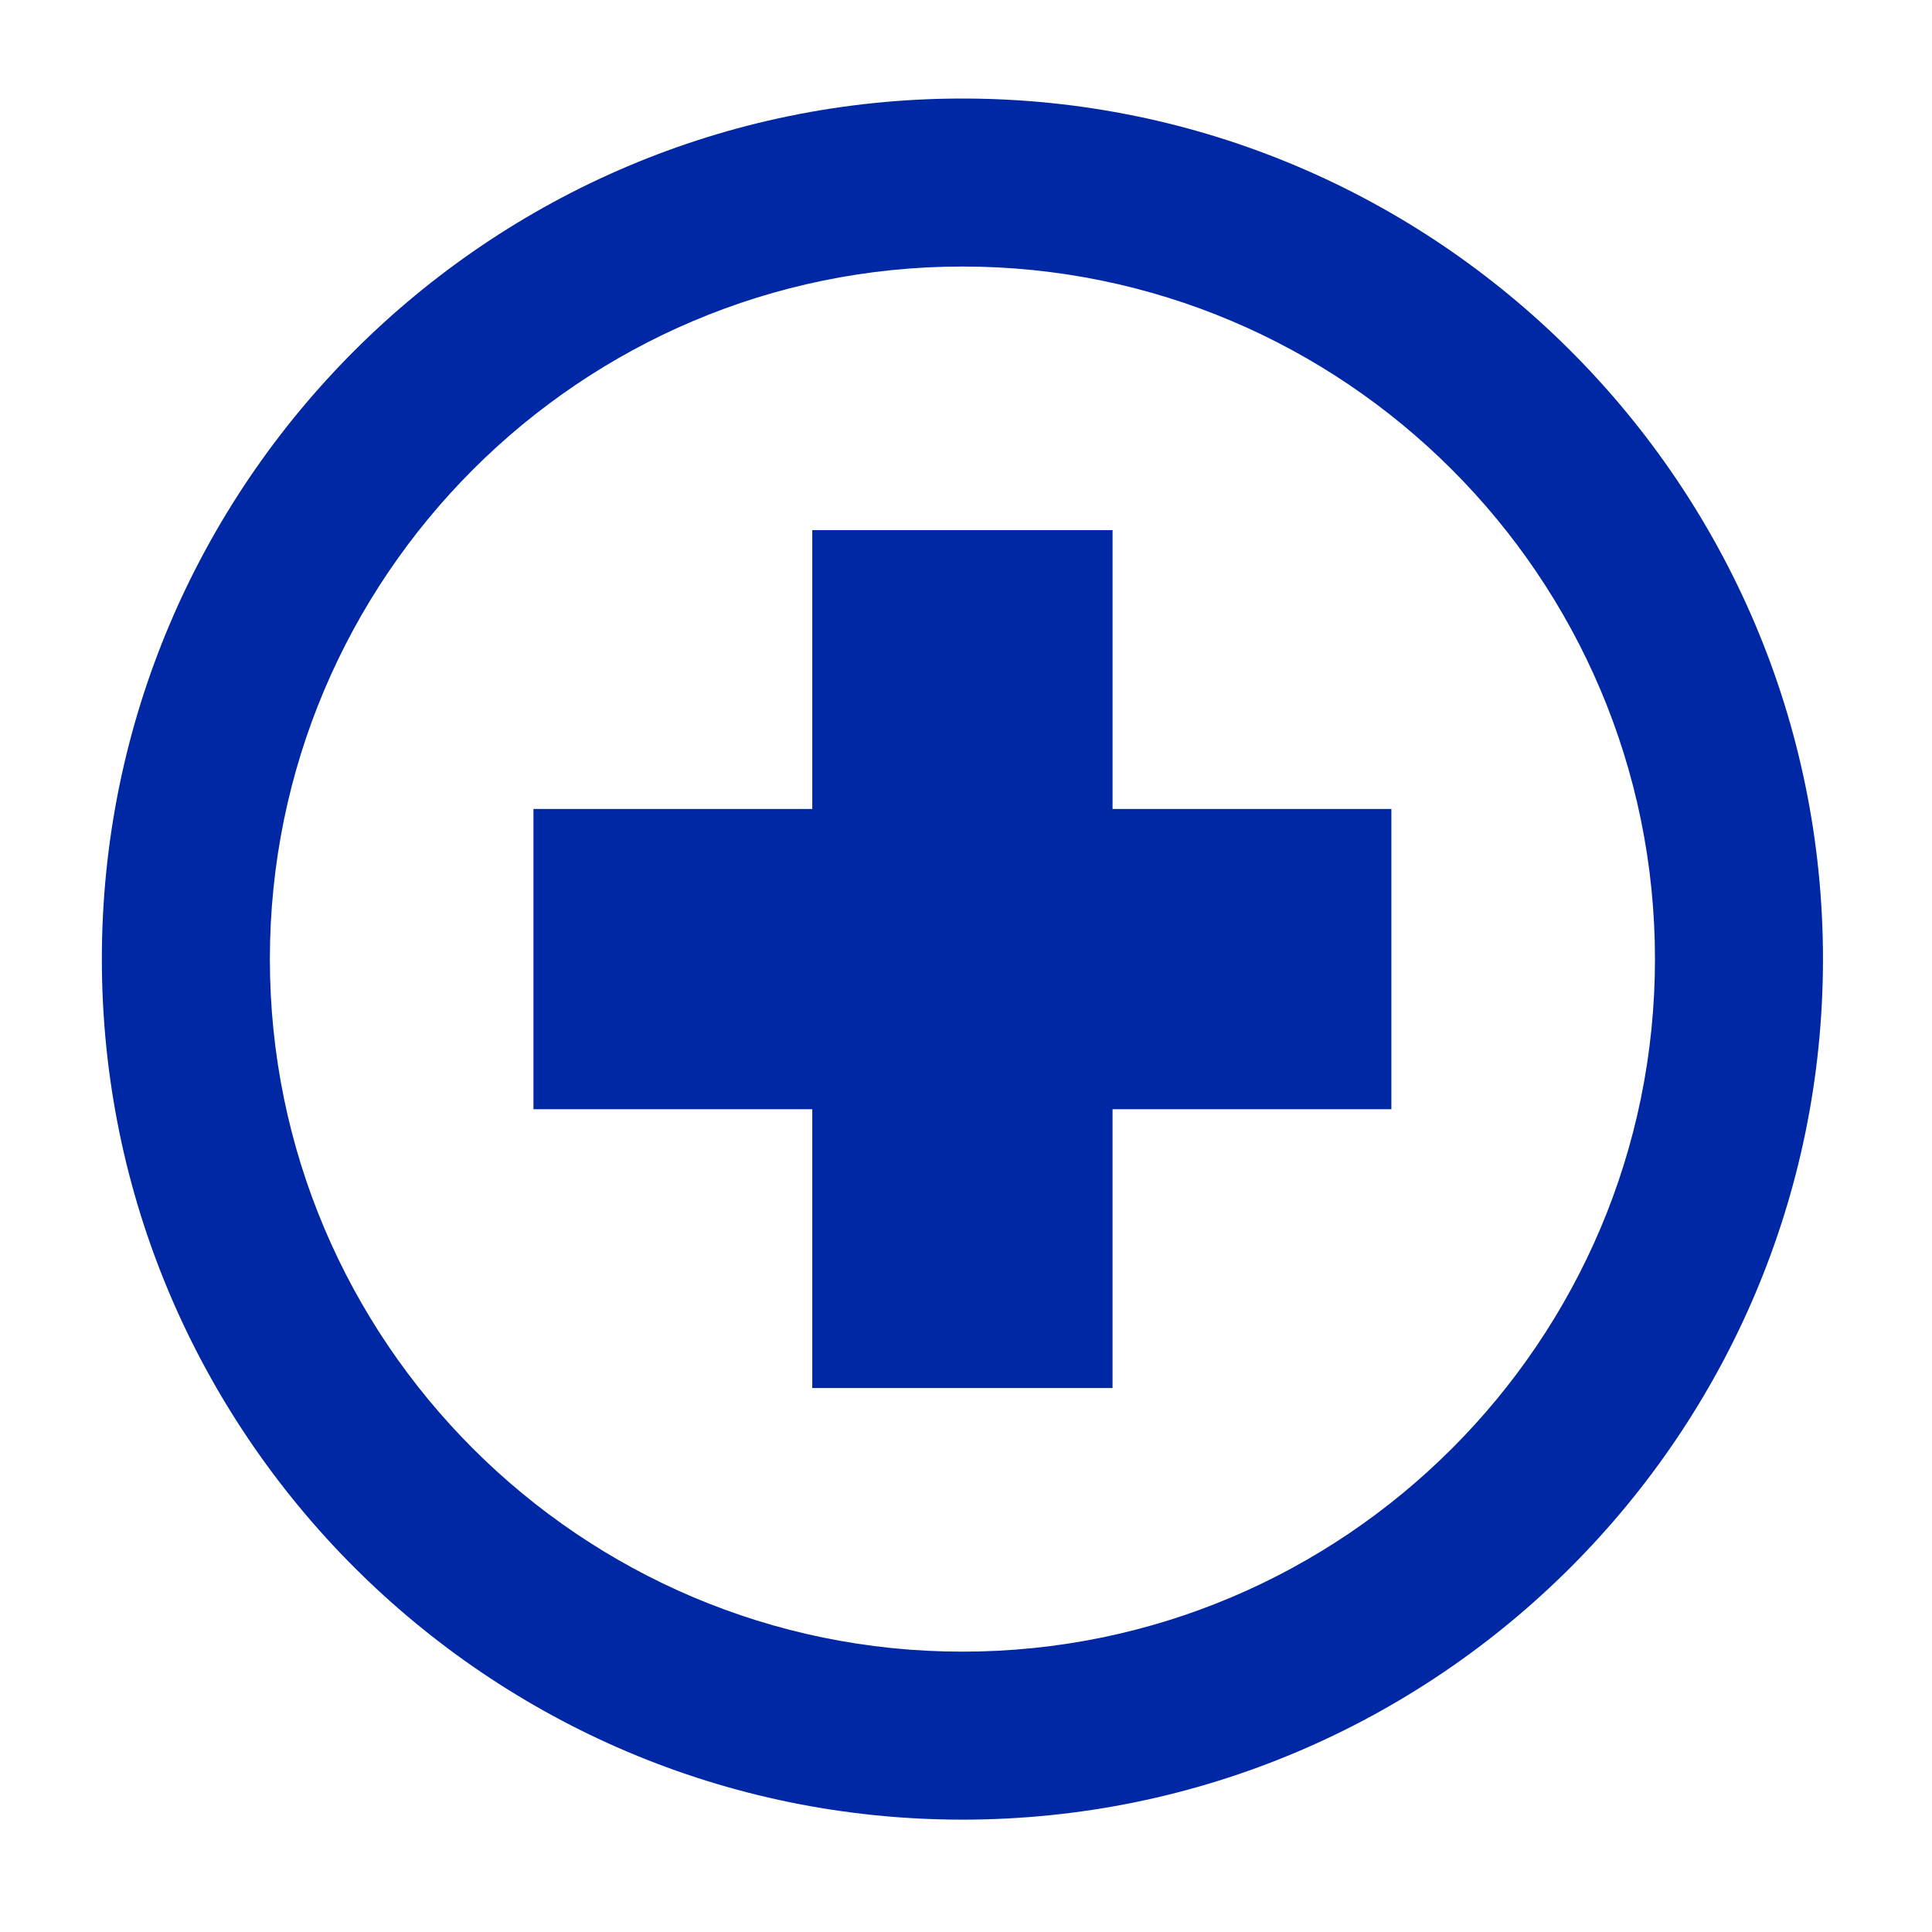 <svg xmlns="http://www.w3.org/2000/svg" viewBox="0 0 100 100" fill="#0028a5">
  <path d="M57.586 27.439H42.043v14.432H27.611v15.542h14.432v14.432h15.542V57.413h14.432V41.871H57.586V27.439zM49.815 5.1C25.254 5.1 5.272 25.082 5.272 49.642s19.982 44.542 44.543 44.542 44.542-19.981 44.542-44.542S74.375 5.1 49.815 5.1zm0 80.389c-19.766 0-35.846-16.081-35.846-35.847s16.08-35.847 35.846-35.847c19.765 0 35.846 16.081 35.846 35.847S69.58 85.489 49.815 85.489z"/>
</svg>
